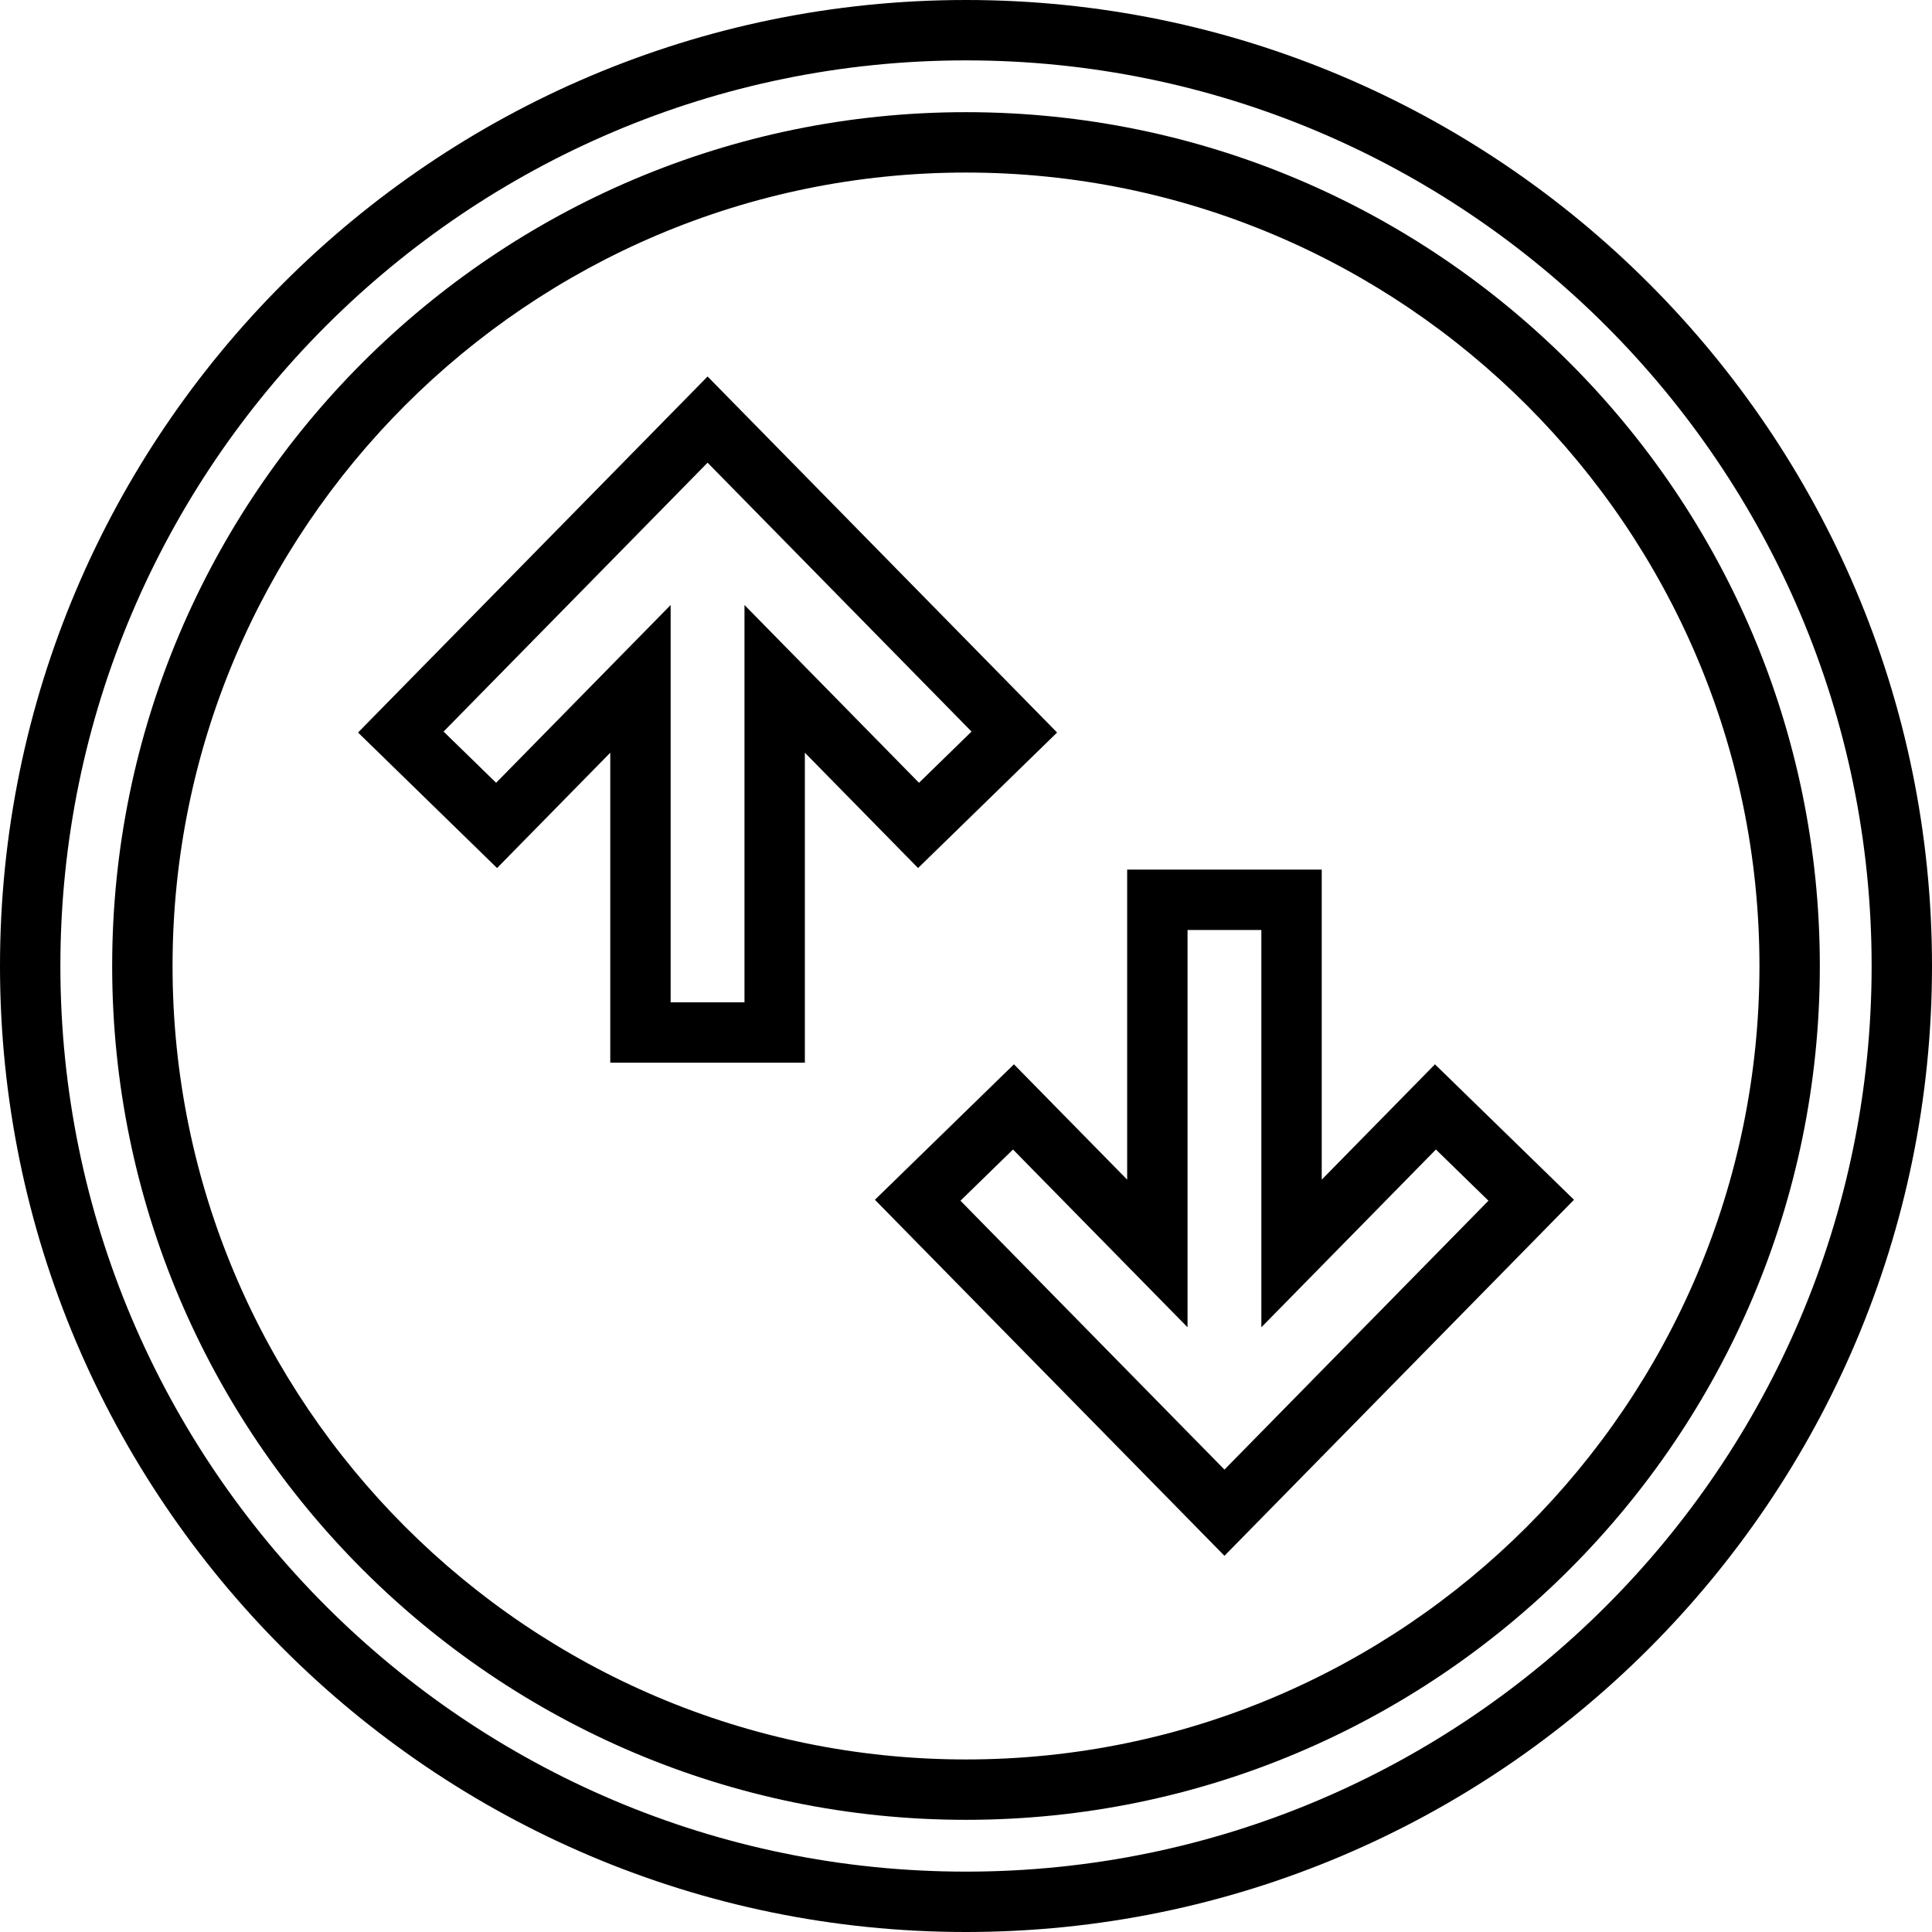 <?xml version="1.0" encoding="iso-8859-1"?>
<!-- Uploaded to: SVG Repo, www.svgrepo.com, Generator: SVG Repo Mixer Tools -->
<svg fill="#000000" height="800px" width="800px" version="1.1" id="Capa_1" xmlns="http://www.w3.org/2000/svg" xmlns:xlink="http://www.w3.org/1999/xlink" 
	 viewBox="0 0 490 490" xml:space="preserve">
<g>
	<path d="M245,0C109.909,0,0,109.909,0,245s109.909,245,245,245s245-109.909,245-245S380.091,0,245,0z M245,474.688
		C118.35,474.688,15.313,371.65,15.313,245S118.35,15.313,245,15.313S474.688,118.35,474.688,245S371.65,474.688,245,474.688z"/>
	<path d="M245,28.449C125.595,28.449,28.449,125.595,28.449,245S125.595,461.551,245,461.551S461.551,364.405,461.551,245
		S364.405,28.449,245,28.449z M245,446.238c-110.963,0-201.238-90.275-201.238-201.238S134.037,43.762,245,43.762
		S446.238,134.037,446.238,245S355.963,446.238,245,446.238z"/>
	<path d="M335.223,299.184v-78.626h-49.347v78.626l-28.718-29.249l-35.261,34.356l88.652,90.297l88.652-90.297l-35.261-34.356
		L335.223,299.184z M377.504,304.53l-66.955,68.196l-66.955-68.196l13.324-12.987l44.27,45.085V235.871h18.722v100.757l44.27-45.085
		L377.504,304.53z"/>
	<path d="M268.103,185.784l-88.645-90.297l-88.652,90.297l35.261,34.371l28.711-29.249v78.619h49.354v-78.619l28.711,29.249
		L268.103,185.784z M188.819,153.447v100.765H170.09V153.447l-44.263,45.085l-13.324-12.987l66.955-68.196l66.947,68.196
		l-13.324,12.987L188.819,153.447z"/>
</g>
</svg>